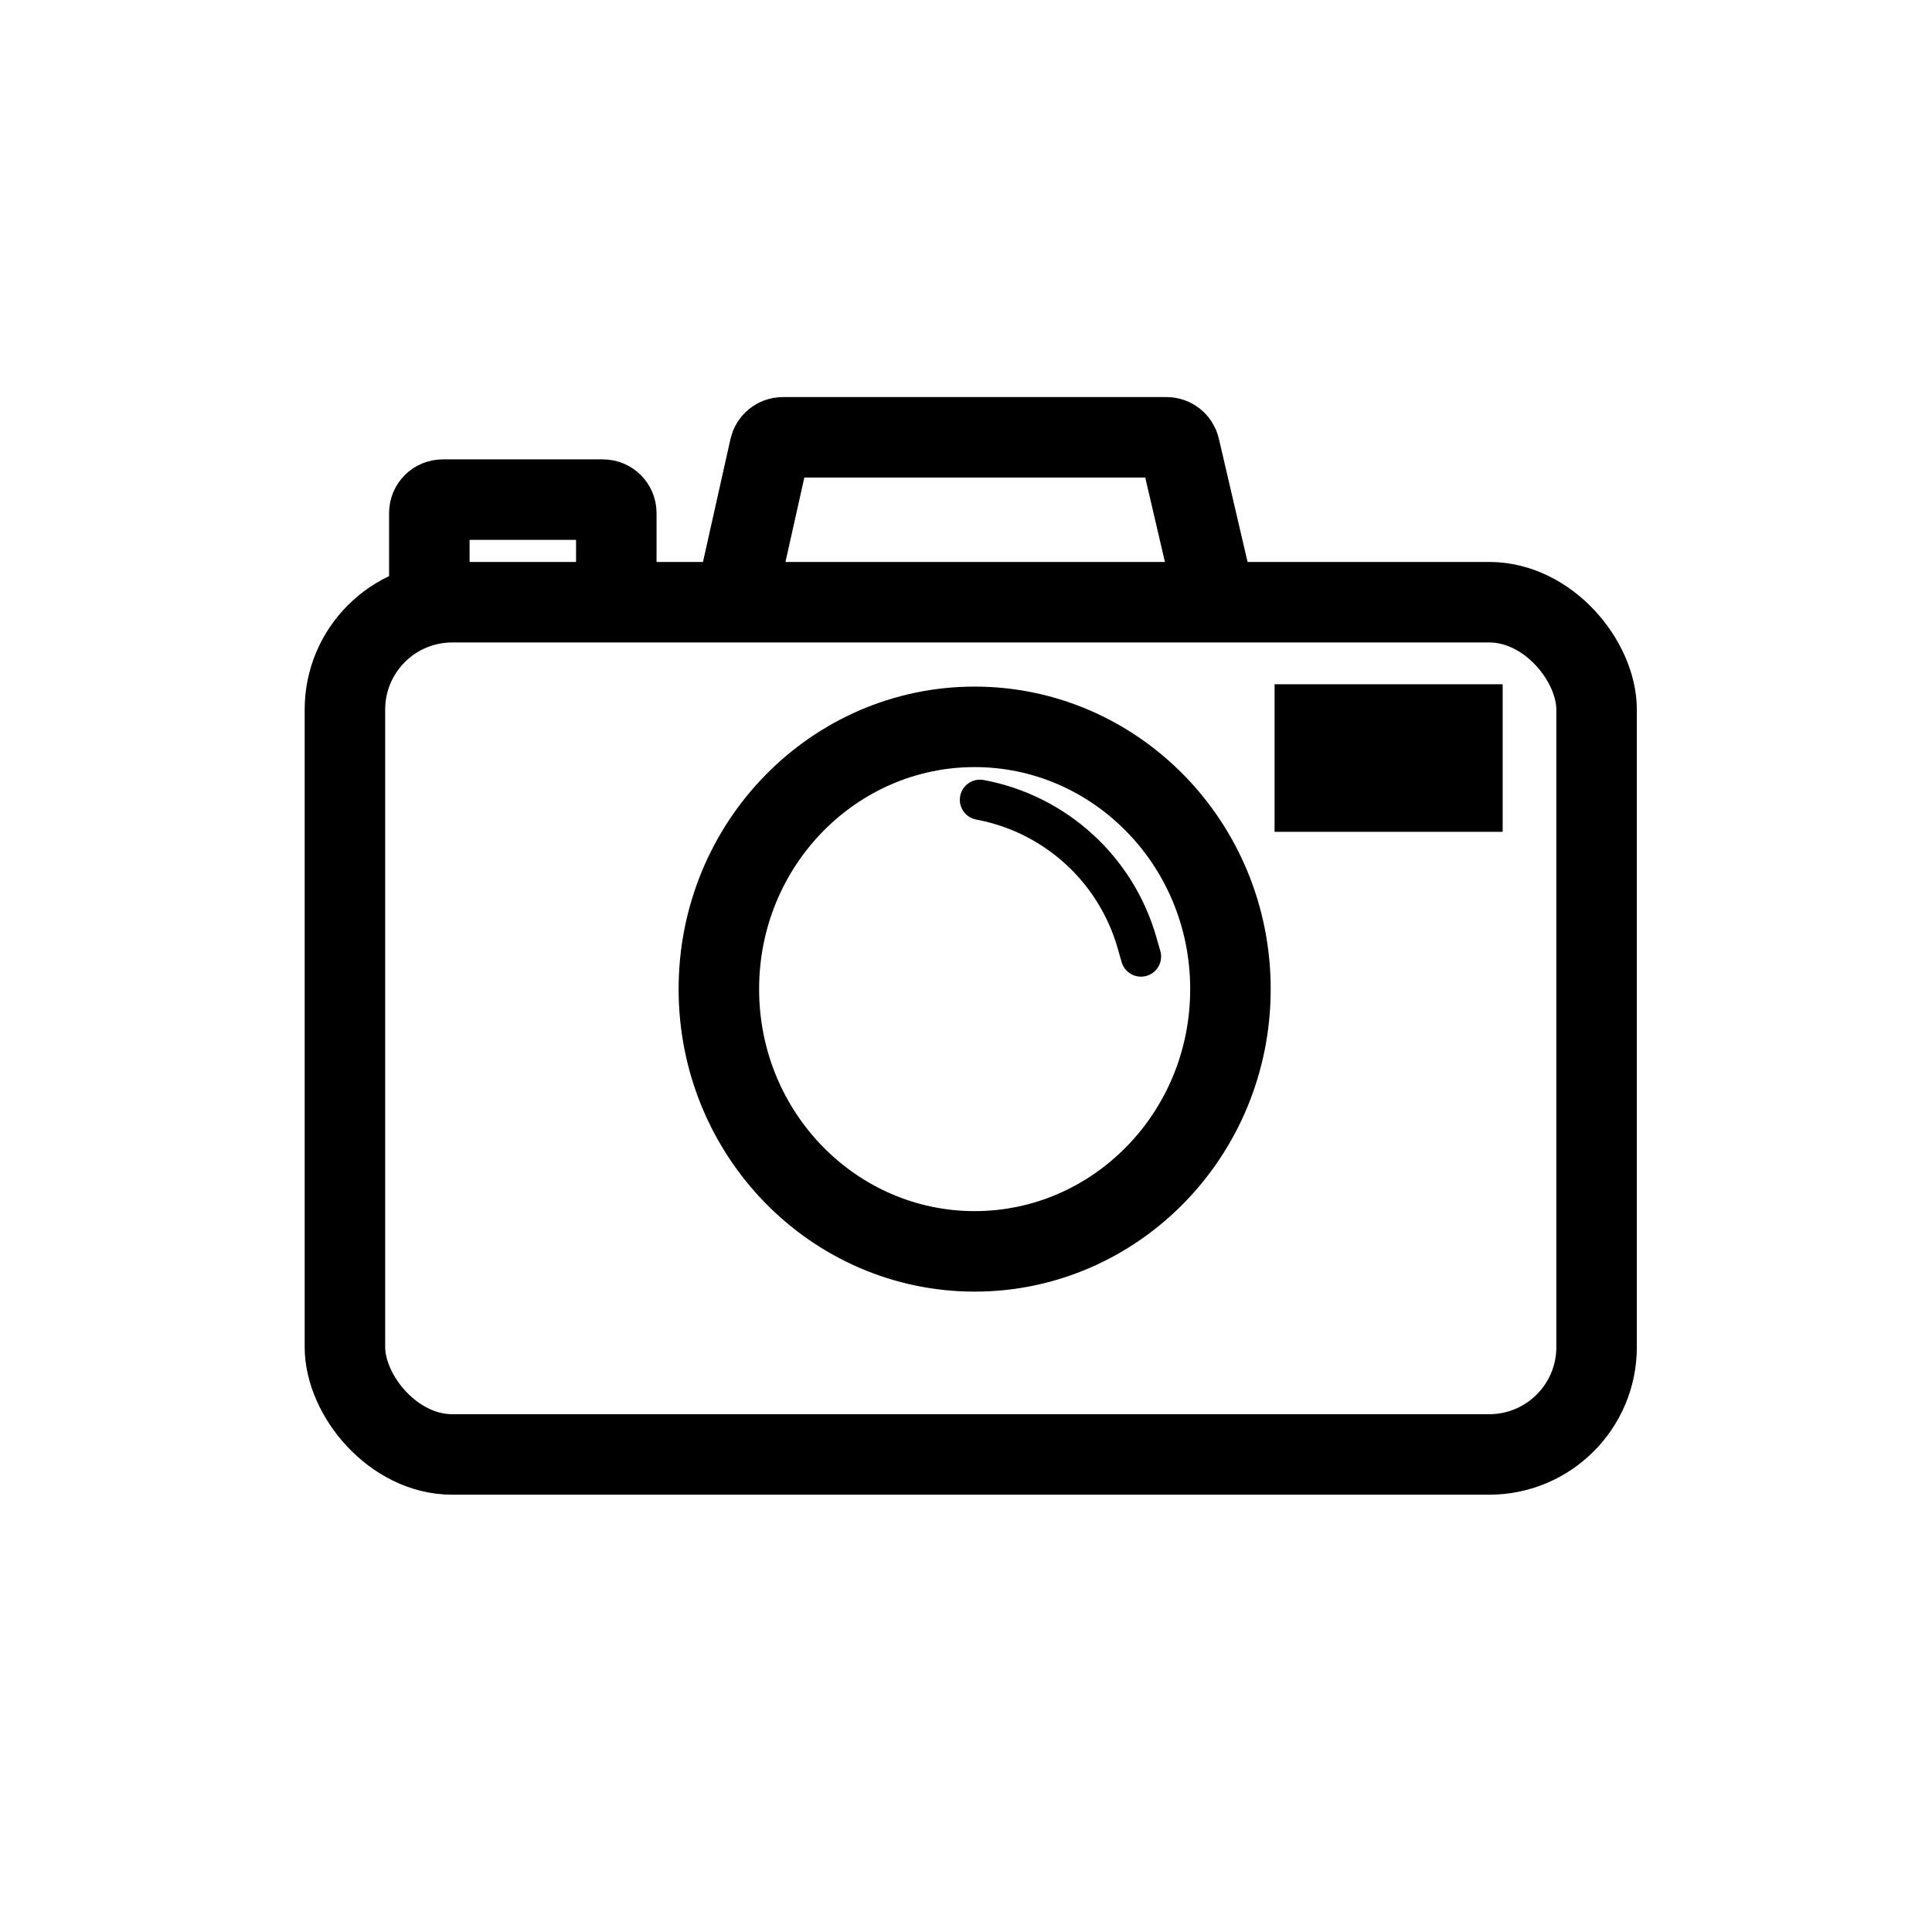 <svg width="144" height="144" viewBox="0 0 144 144" fill="none" xmlns="http://www.w3.org/2000/svg">
<path d="M45.935 44.207V38.239C45.935 37.687 45.487 37.239 44.935 37.239H33C32.447 37.239 32 37.687 32 38.239V44.207" stroke="black" stroke-width="6"/>
<rect x="25.709" y="44.885" width="93.291" height="63.521" rx="8" stroke="black" stroke-width="6"/>
<path d="M91.71 73.722C91.71 84.58 83.113 93.27 72.645 93.27C62.177 93.27 53.58 84.58 53.58 73.722C53.58 62.865 62.177 54.175 72.645 54.175C83.113 54.175 91.71 62.865 91.71 73.722Z" stroke="black" stroke-width="6"/>
<path d="M55.225 42.981L57.373 33.376C57.475 32.919 57.881 32.594 58.349 32.594H86.948C87.413 32.594 87.816 32.914 87.922 33.367L90.161 42.981" stroke="black" stroke-width="6"/>
<rect x="95" y="51" width="17" height="11" fill="black"/>
<path d="M73.04 59.612V59.612C78.638 60.653 83.167 64.768 84.739 70.24L85.042 71.294" stroke="black" stroke-width="3" stroke-linecap="round"/>
</svg>
